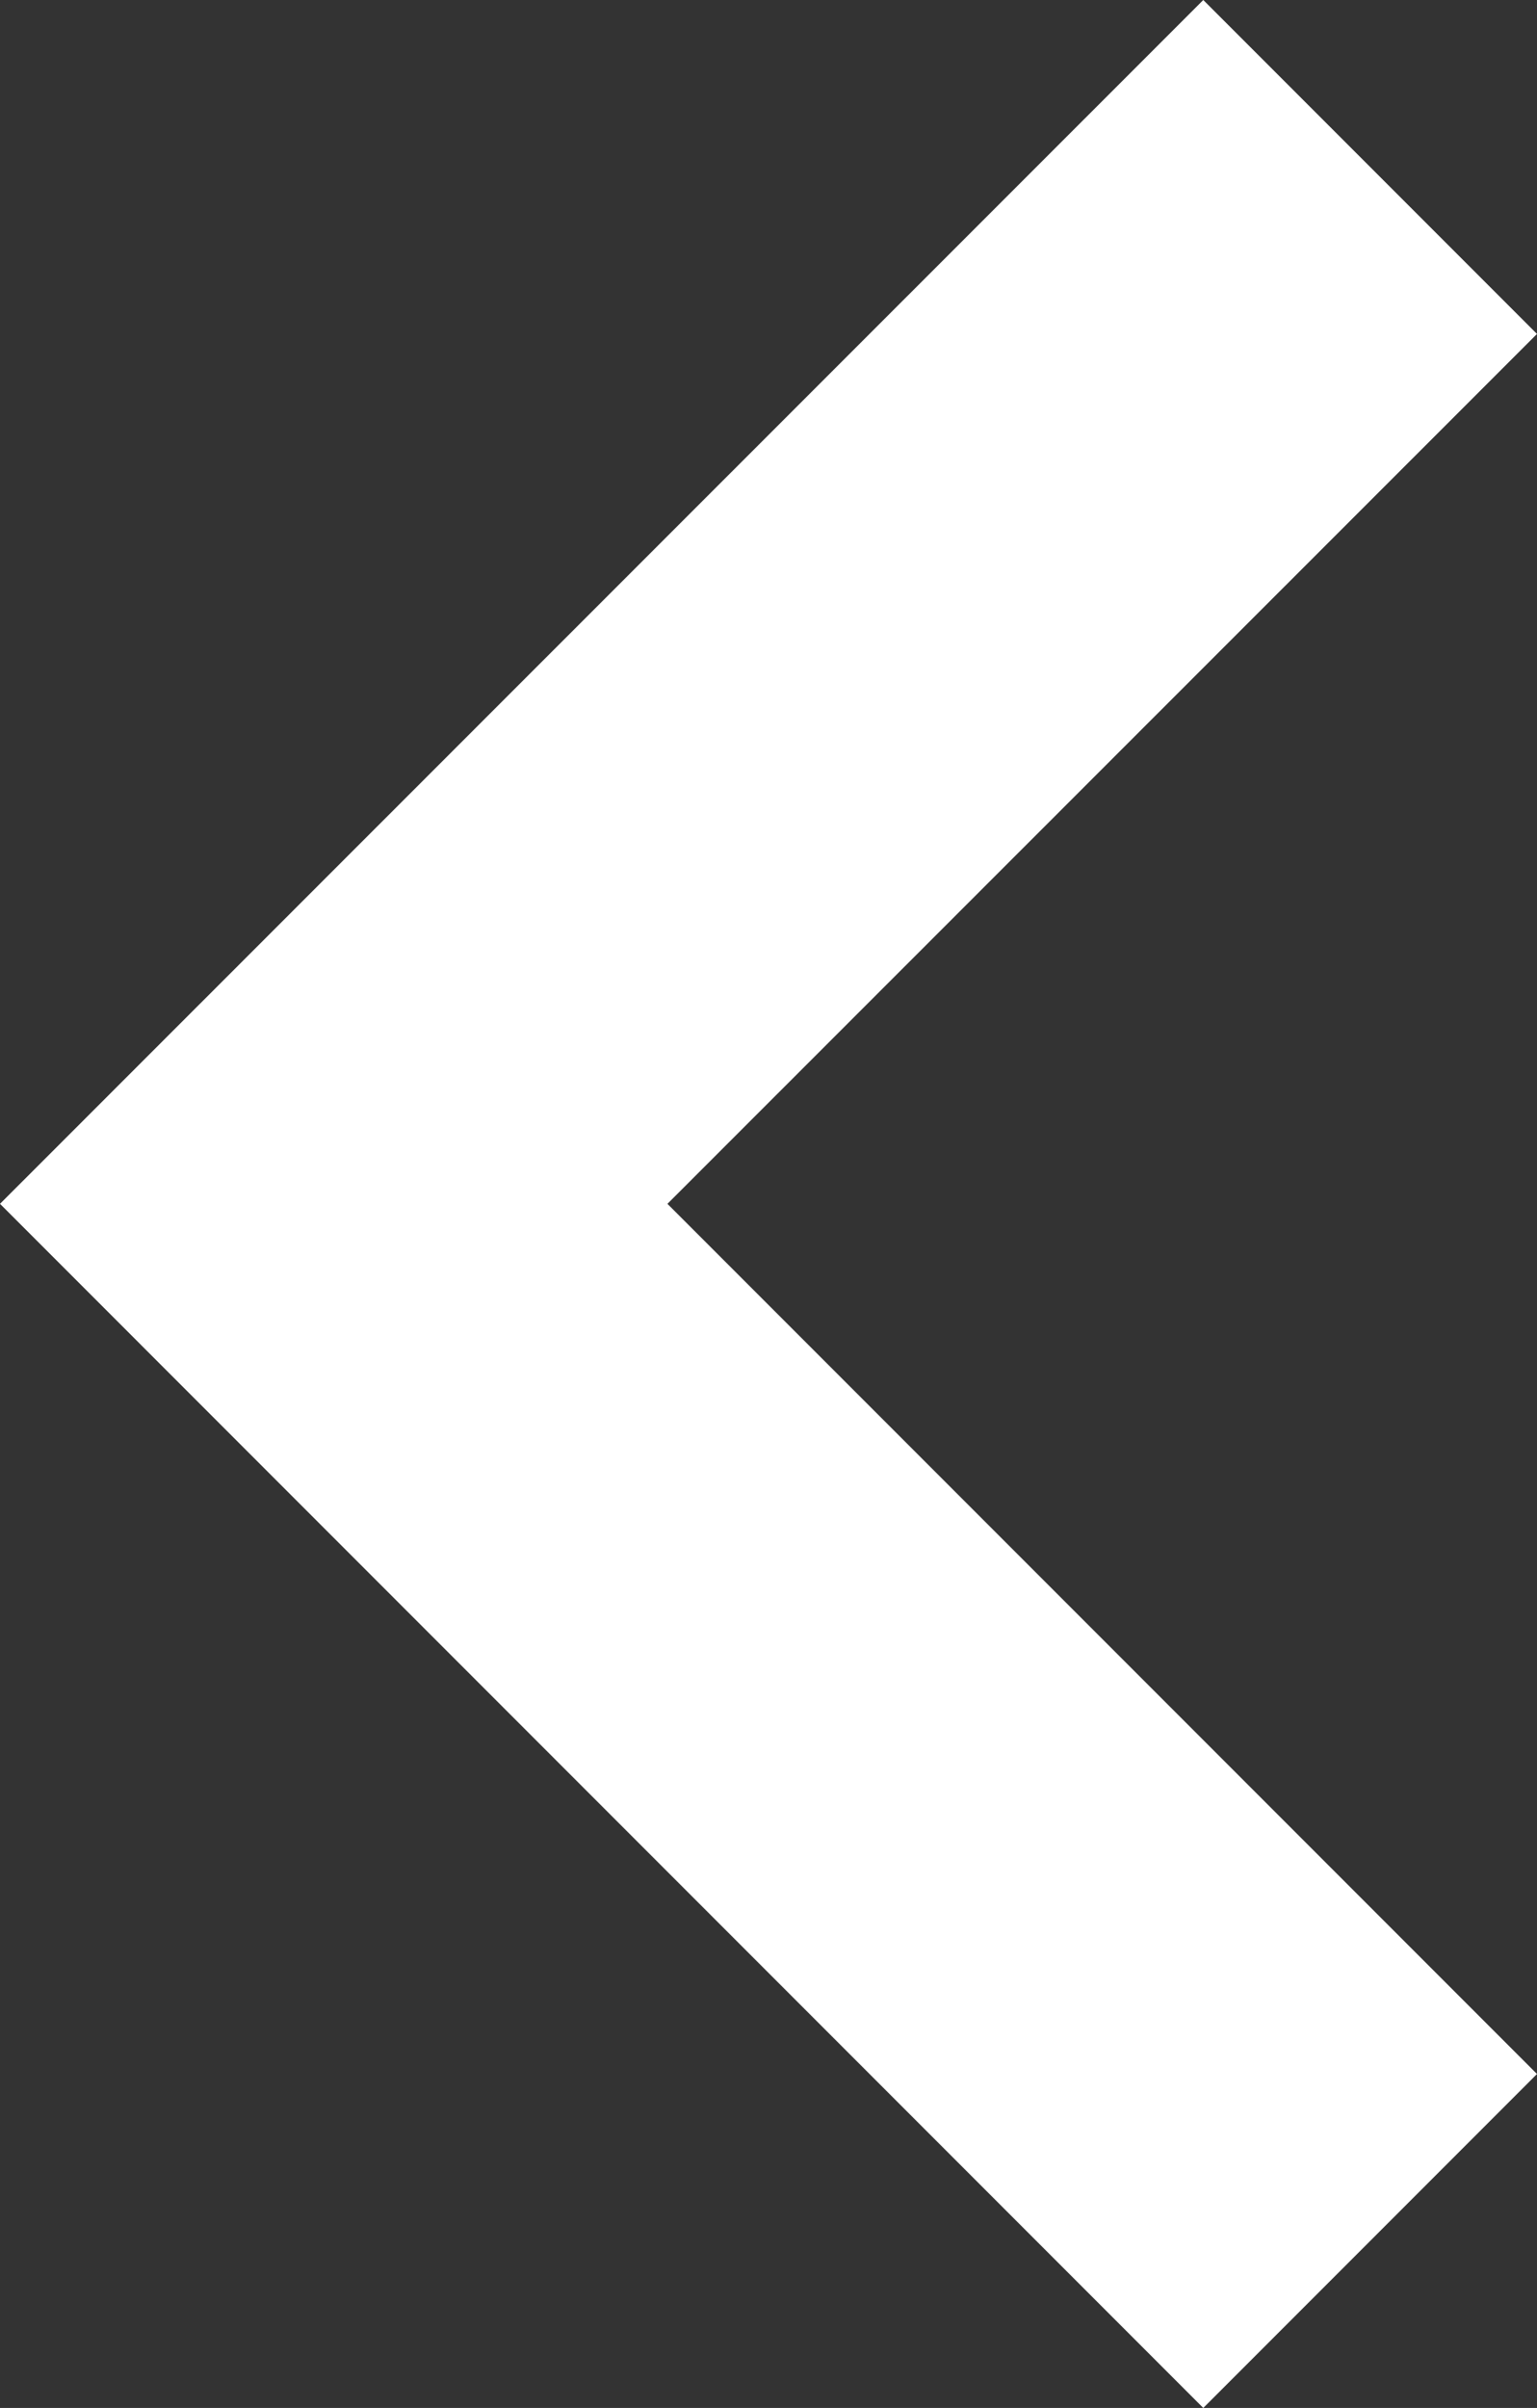 <?xml version="1.0" encoding="utf-8"?>
<!-- Generator: Adobe Illustrator 16.0.0, SVG Export Plug-In . SVG Version: 6.00 Build 0)  -->
<!DOCTYPE svg PUBLIC "-//W3C//DTD SVG 1.1//EN" "http://www.w3.org/Graphics/SVG/1.1/DTD/svg11.dtd">
<svg version="1.1" id="Capa_1" xmlns="http://www.w3.org/2000/svg" xmlns:xlink="http://www.w3.org/1999/xlink" x="0px" y="0px"
	 width="553.601px" height="866.7px" viewBox="344.7 15.8 553.601 866.7" enable-background="new 344.7 15.8 553.601 866.7"
	 xml:space="preserve">
<rect x="344.7" y="15.8" width="553.601" height="866.7" fill="#333333" stroke="none"/>
<g>
	<g>
		<polygon fill="#ffffff" points="898.3,135.999 778.099,15.8 344.699,449.099 778.099,882.5 898.3,762.3 585.099,449.099"/>
	</g>
</g>
</svg>
